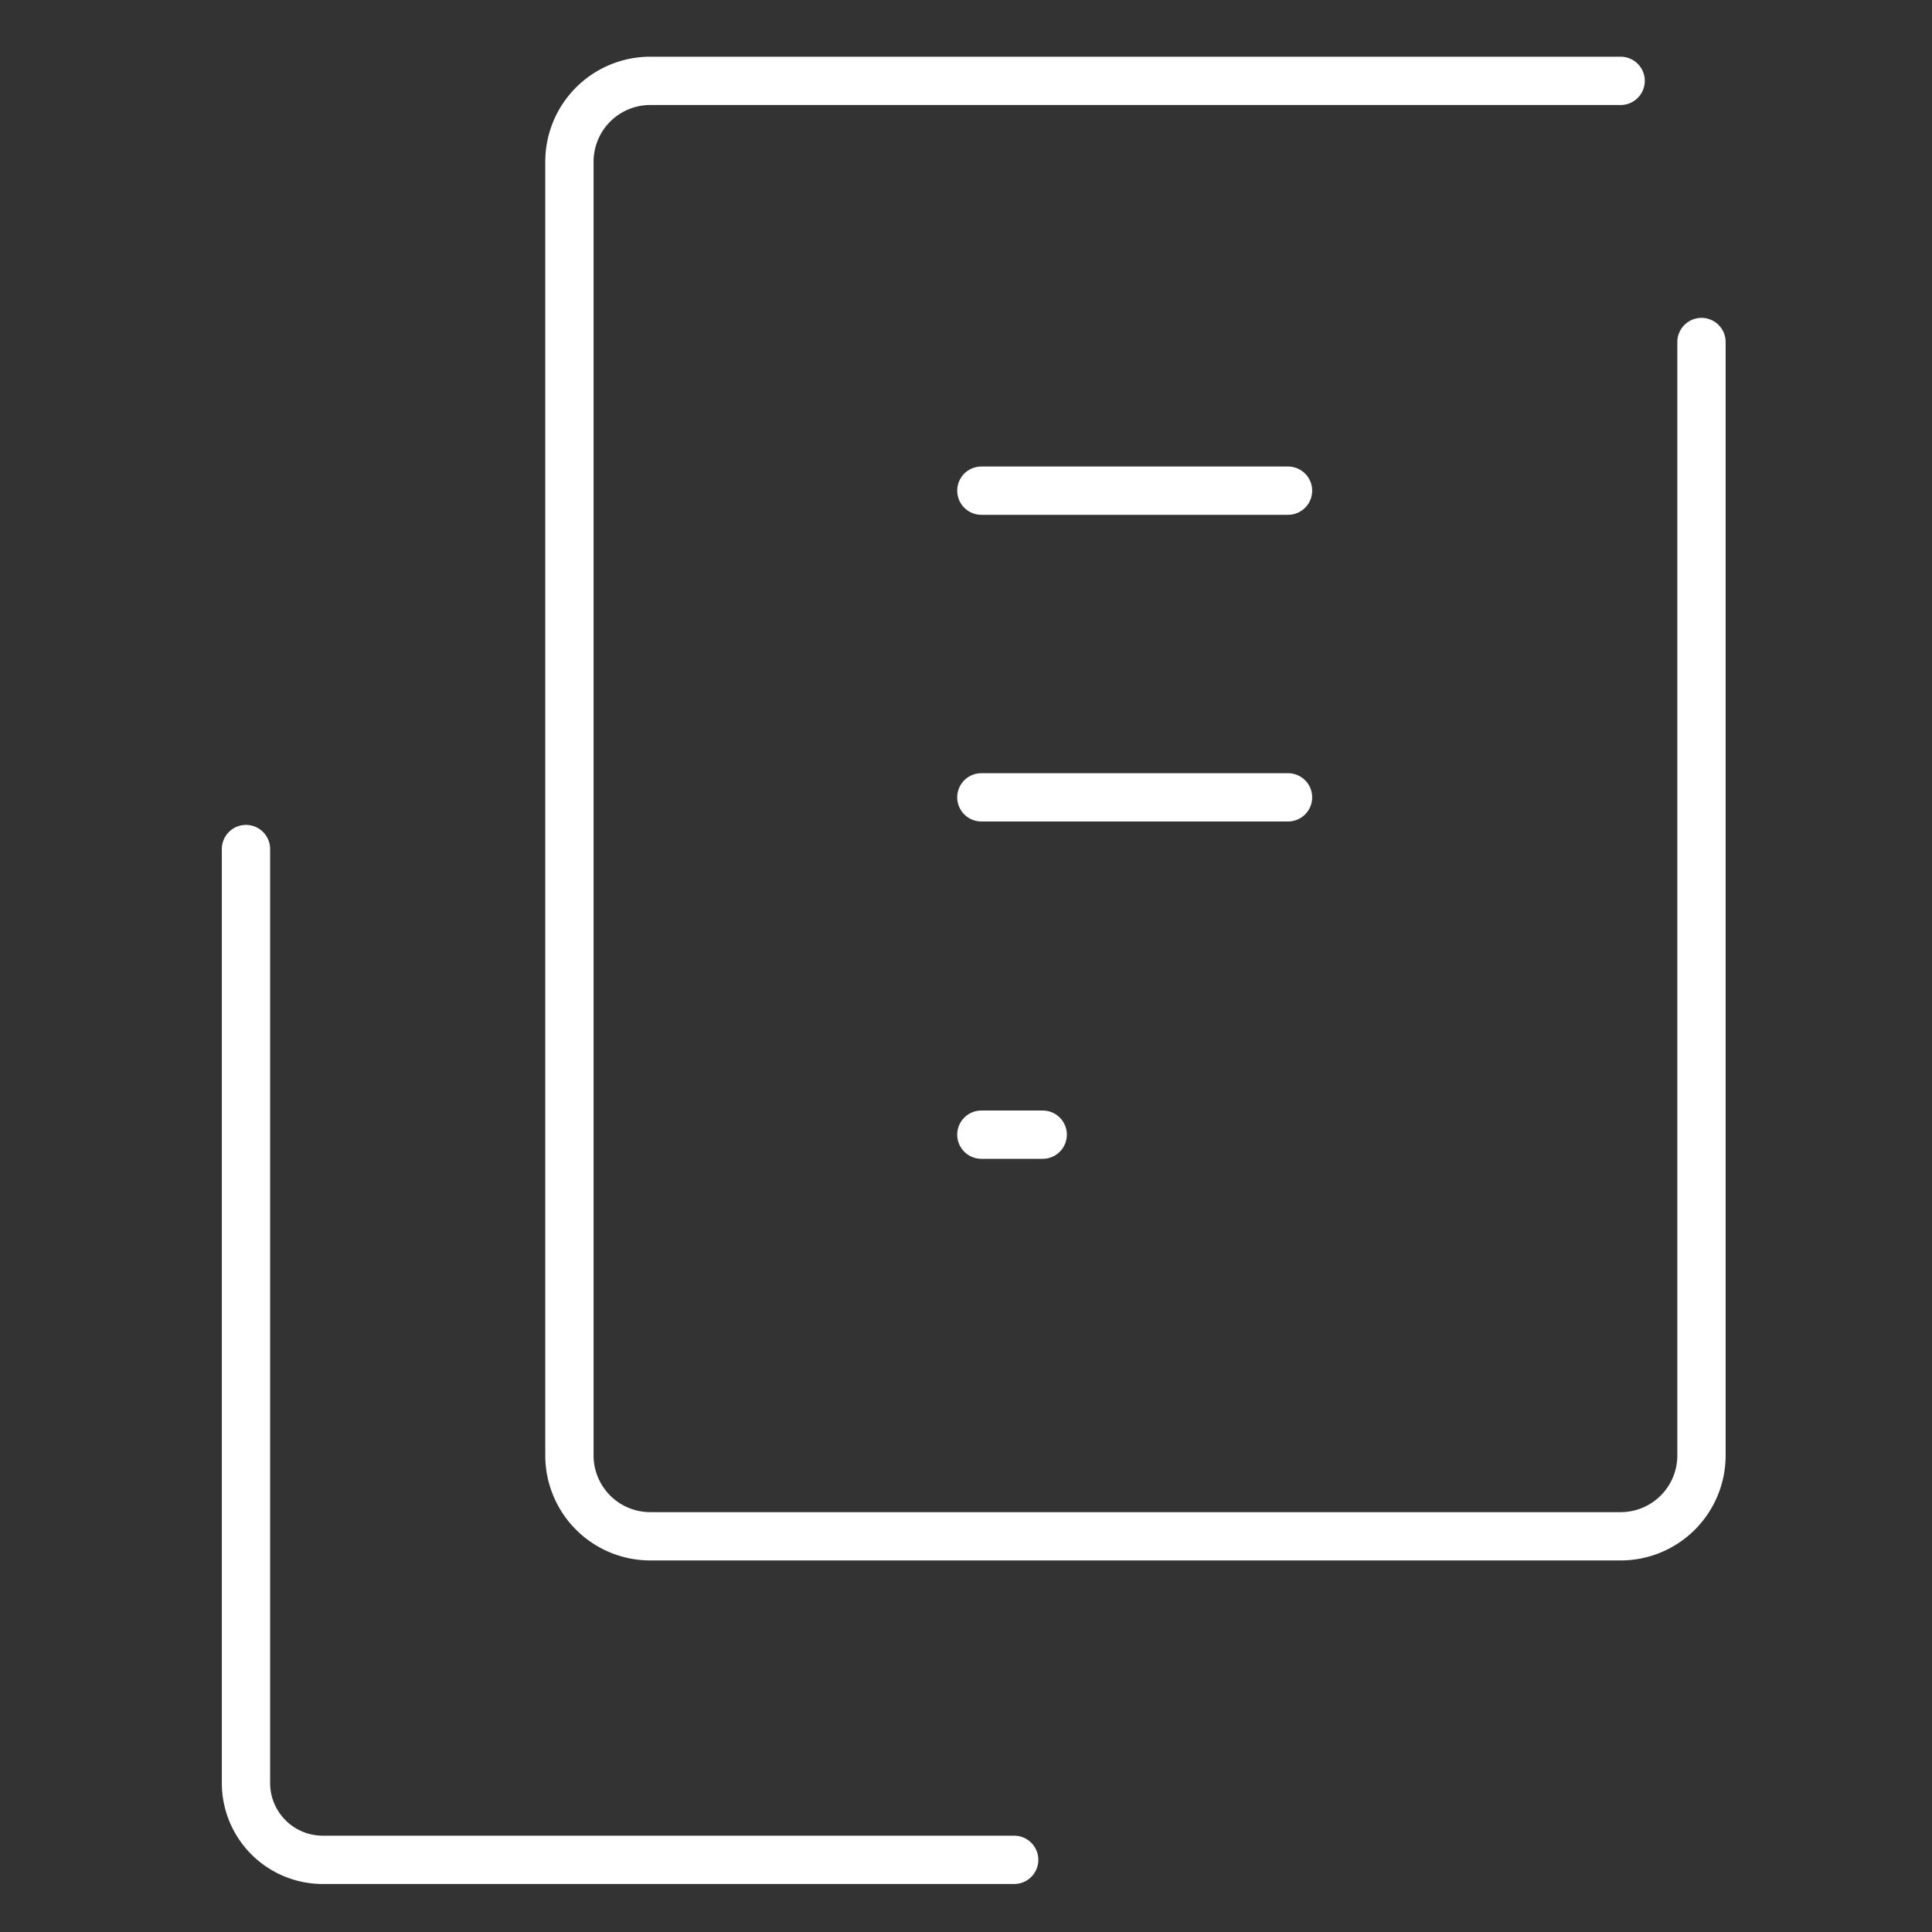 <svg id="レイヤー_2" data-name="レイヤー 2" xmlns="http://www.w3.org/2000/svg" width="60" height="60" viewBox="0 0 60 60">
  <rect x="0" y="0" width="60" height="60" fill="#333333" stroke="none"/>
  <g id="Rectangle" transform="translate(0)">
    <rect id="長方形_4671" data-name="長方形 4671" width="60" height="60" fill="none"/>
  </g>
  <g id="icon_data" transform="translate(7.639 2.511)">
    <path id="パス_113" data-name="パス 113" d="M29.857,52.391H8.386A2.386,2.386,0,0,1,6,50V21" transform="translate(-6 2.857)" fill="none" stroke="#fff" stroke-linecap="round" stroke-linejoin="round" stroke-width="1.5"/>
    <path id="パス_114" data-name="パス 114" d="M49.157,10.111v34.58A2.511,2.511,0,0,1,46.646,47.2H16.511A2.511,2.511,0,0,1,14,44.691V4.511A2.511,2.511,0,0,1,16.511,2H46.646" transform="translate(-3.955 -2)" fill="none" stroke="#fff" stroke-linecap="round" stroke-linejoin="round" stroke-width="1.5"/>
    <line id="線_86" data-name="線 86" x2="9.524" transform="translate(22.838 12.727)" fill="none" stroke="#fff" stroke-linecap="round" stroke-linejoin="round" stroke-width="1.5"/>
    <line id="線_87" data-name="線 87" x2="9.524" transform="translate(22.838 22.251)" fill="none" stroke="#fff" stroke-linecap="round" stroke-linejoin="round" stroke-width="1.5"/>
    <line id="線_88" data-name="線 88" x2="1.905" transform="translate(22.838 32.727)" fill="none" stroke="#fff" stroke-linecap="round" stroke-linejoin="round" stroke-width="1.5"/>
  </g>
</svg>
